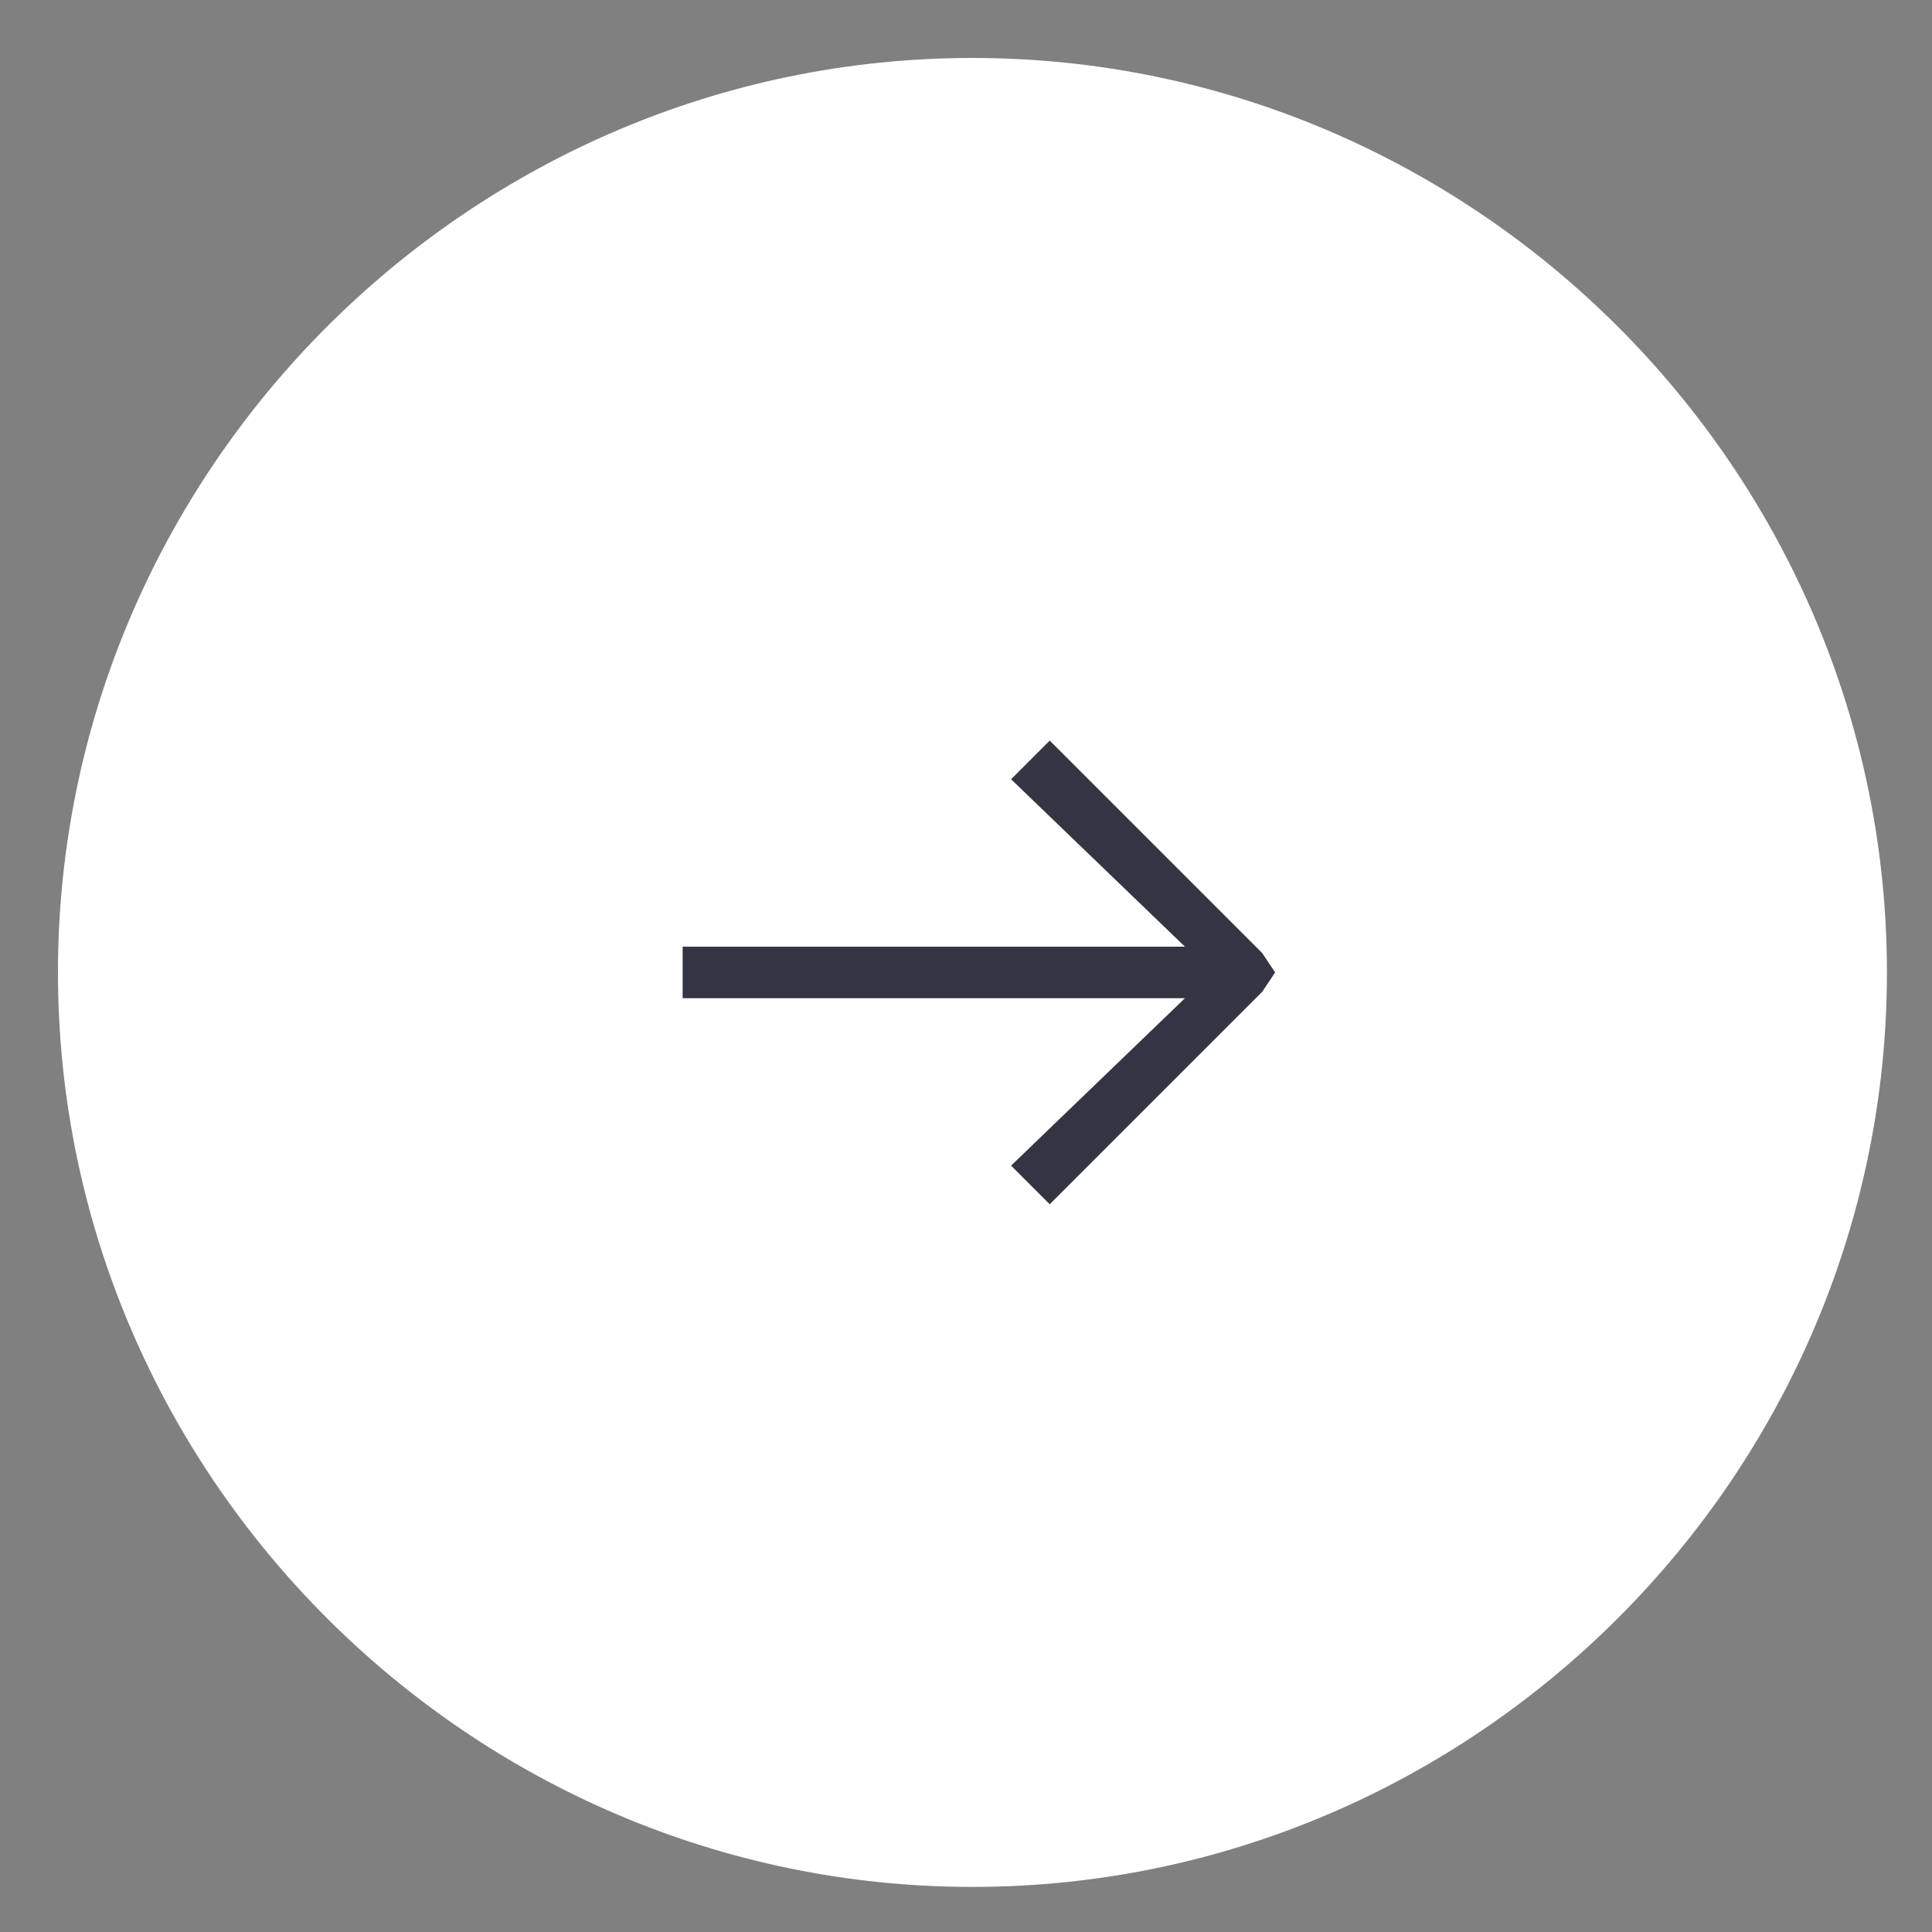 <?xml version="1.0" encoding="utf-8"?>
<!-- Generator: Adobe Illustrator 25.0.0, SVG Export Plug-In . SVG Version: 6.00 Build 0)  -->
<svg version="1.1" id="Ebene_1" xmlns="http://www.w3.org/2000/svg" xmlns:xlink="http://www.w3.org/1999/xlink" x="0px" y="0px"
	 viewBox="0 0 30 30" style="enable-background:new 0 0 30 30;" xml:space="preserve">
<rect x="0" y="0" width="30" height="30" fill="#808080" stroke="none"/>
<style type="text/css">
	.st0{fill:#FFFFFF;}
	.st1{fill:#333642;}
</style>
<path class="st0" d="M29.3,15.1c0-7.8-6.4-14.2-14.2-14.2S0.9,7.3,0.9,15.1s6.4,14.2,14.2,14.2S29.3,22.9,29.3,15.1"/>
<g>
	<path class="st1" d="M10.6,15.5v-0.8h7.8l-2.7-2.6l0.6-0.6l3.3,3.3l0.2,0.3l-0.2,0.3l-3.3,3.3l-0.6-0.6l2.7-2.6H10.6z"/>
</g>
</svg>

